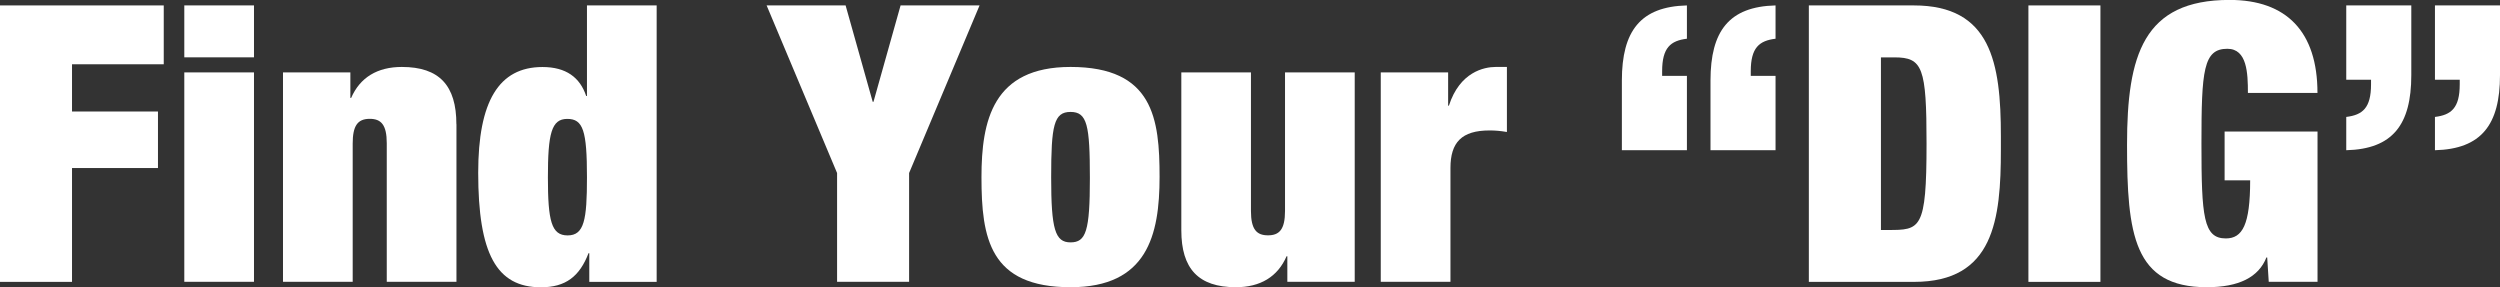 <?xml version="1.0" encoding="UTF-8"?>
<svg id="_レイヤー_2" data-name="レイヤー 2" xmlns="http://www.w3.org/2000/svg" viewBox="0 0 355.13 40.8">
  <rect x="0" y="0" width="355.13" height="40.8" fill="#333333" stroke="none"/>
  <defs>
    <style>
      .cls-1 {
        fill: #fff;
      }
    </style>
  </defs>
  <g id="_レイヤー_1-2" data-name="レイヤー 1">
    <g>
      <path class="cls-1" d="M23.26.77v8.36h-13.03v6.71h12.21v8.03h-12.21v16.17H0V.77h23.26Z"/>
      <path class="cls-1" d="M36.08.77v7.37h-9.9V.77h9.9ZM36.08,10.28v29.75h-9.9V10.28h9.9Z"/>
      <path class="cls-1" d="M64.84,17.65v22.38h-9.9v-19.69c0-2.64-.82-3.46-2.42-3.46-1.76,0-2.42,1.04-2.42,3.52v19.63h-9.9V10.28h9.57v3.63h.11c1.27-2.92,3.74-4.4,7.2-4.4,5.33,0,7.75,2.64,7.75,8.14Z"/>
      <path class="cls-1" d="M93.28.77v39.27h-9.57v-4.07h-.11c-1.27,3.3-3.25,4.84-6.76,4.84-6.32,0-8.91-4.79-8.91-16.28,0-10.12,2.92-15.01,9.13-15.01,3.35,0,5.33,1.48,6.21,4.12h.11V.77h9.9ZM80.63,33.44c2.36,0,2.75-2.2,2.75-8.25,0-6.65-.55-8.3-2.8-8.3s-2.75,2.09-2.75,8.3.5,8.25,2.8,8.25Z"/>
      <path class="cls-1" d="M120.12.77l3.85,13.69h.11l3.85-13.69h11.22l-10.01,23.81v15.45h-10.23v-15.45L108.9.77h11.22Z"/>
      <path class="cls-1" d="M164.72,25.13c0,8.3-1.76,15.67-12.65,15.67-11.49,0-12.65-6.98-12.65-15.62,0-8.03,1.6-15.67,12.65-15.67,11.77,0,12.65,7.37,12.65,15.62ZM152.07,34.43c2.2,0,2.75-1.6,2.75-9.13s-.38-9.4-2.75-9.4-2.75,1.93-2.75,9.29.55,9.24,2.75,9.24Z"/>
      <path class="cls-1" d="M177.7,10.28v19.69c0,2.64.82,3.46,2.42,3.46s2.42-.82,2.42-3.46V10.28h9.9v29.75h-9.57v-3.63h-.11c-1.26,2.92-3.74,4.4-7.2,4.4-5.33,0-7.75-2.64-7.75-8.08V10.28h9.9Z"/>
      <path class="cls-1" d="M214.06,18.75c-.94-.16-1.65-.22-2.47-.22-3.96,0-5.55,1.7-5.55,5.33v16.17h-9.9V10.28h9.57v4.73h.11c1.54-4.79,5-5.5,6.65-5.5h1.59v9.24Z"/>
      <path class="cls-1" d="M242.98,21.34v-9.9c0-7.04,2.64-10.5,9.24-10.67v4.73c-2.31.28-3.52,1.26-3.52,4.62v.66h3.52v10.56h-9.24ZM230.39,21.34v-9.9c0-7.04,2.64-10.5,9.24-10.67v4.73c-2.31.28-3.52,1.26-3.52,4.62v.66h3.52v10.56h-9.24Z"/>
      <path class="cls-1" d="M271.86.77c10.94,0,12.37,8.08,12.37,18.59v1.87c0,9.96-.99,18.81-12.32,18.81h-14.96V.77h14.9ZM267.18,32.67h.99c4.62,0,5.5,0,5.5-12.26,0-10.83-.55-12.26-4.56-12.26h-1.92v24.53Z"/>
      <path class="cls-1" d="M298.37.77v39.27h-10.23V.77h10.23Z"/>
      <path class="cls-1" d="M329.22,13.2h-9.9c0-2.8-.11-6.27-2.92-6.27-3.41,0-3.68,3.08-3.68,13.47s.28,13.47,3.46,13.47c2.36,0,3.46-1.92,3.46-8.25h-3.63v-6.93h13.2v21.34h-6.93l-.22-3.46h-.11c-1.1,2.8-3.9,4.23-8.47,4.23-10.39,0-11.33-7.53-11.33-20.24s2.31-20.57,14.57-20.57c8.08,0,12.48,4.51,12.48,13.2Z"/>
      <path class="cls-1" d="M342.53.77v9.9c0,7.04-2.64,10.5-9.24,10.67v-4.73c2.31-.28,3.52-1.26,3.52-4.62v-.66h-3.52V.77h9.24ZM355.13.77v9.9c0,7.04-2.64,10.5-9.24,10.67v-4.73c2.31-.28,3.52-1.26,3.52-4.62v-.66h-3.52V.77h9.24Z"/>
    </g>
  </g>
</svg>